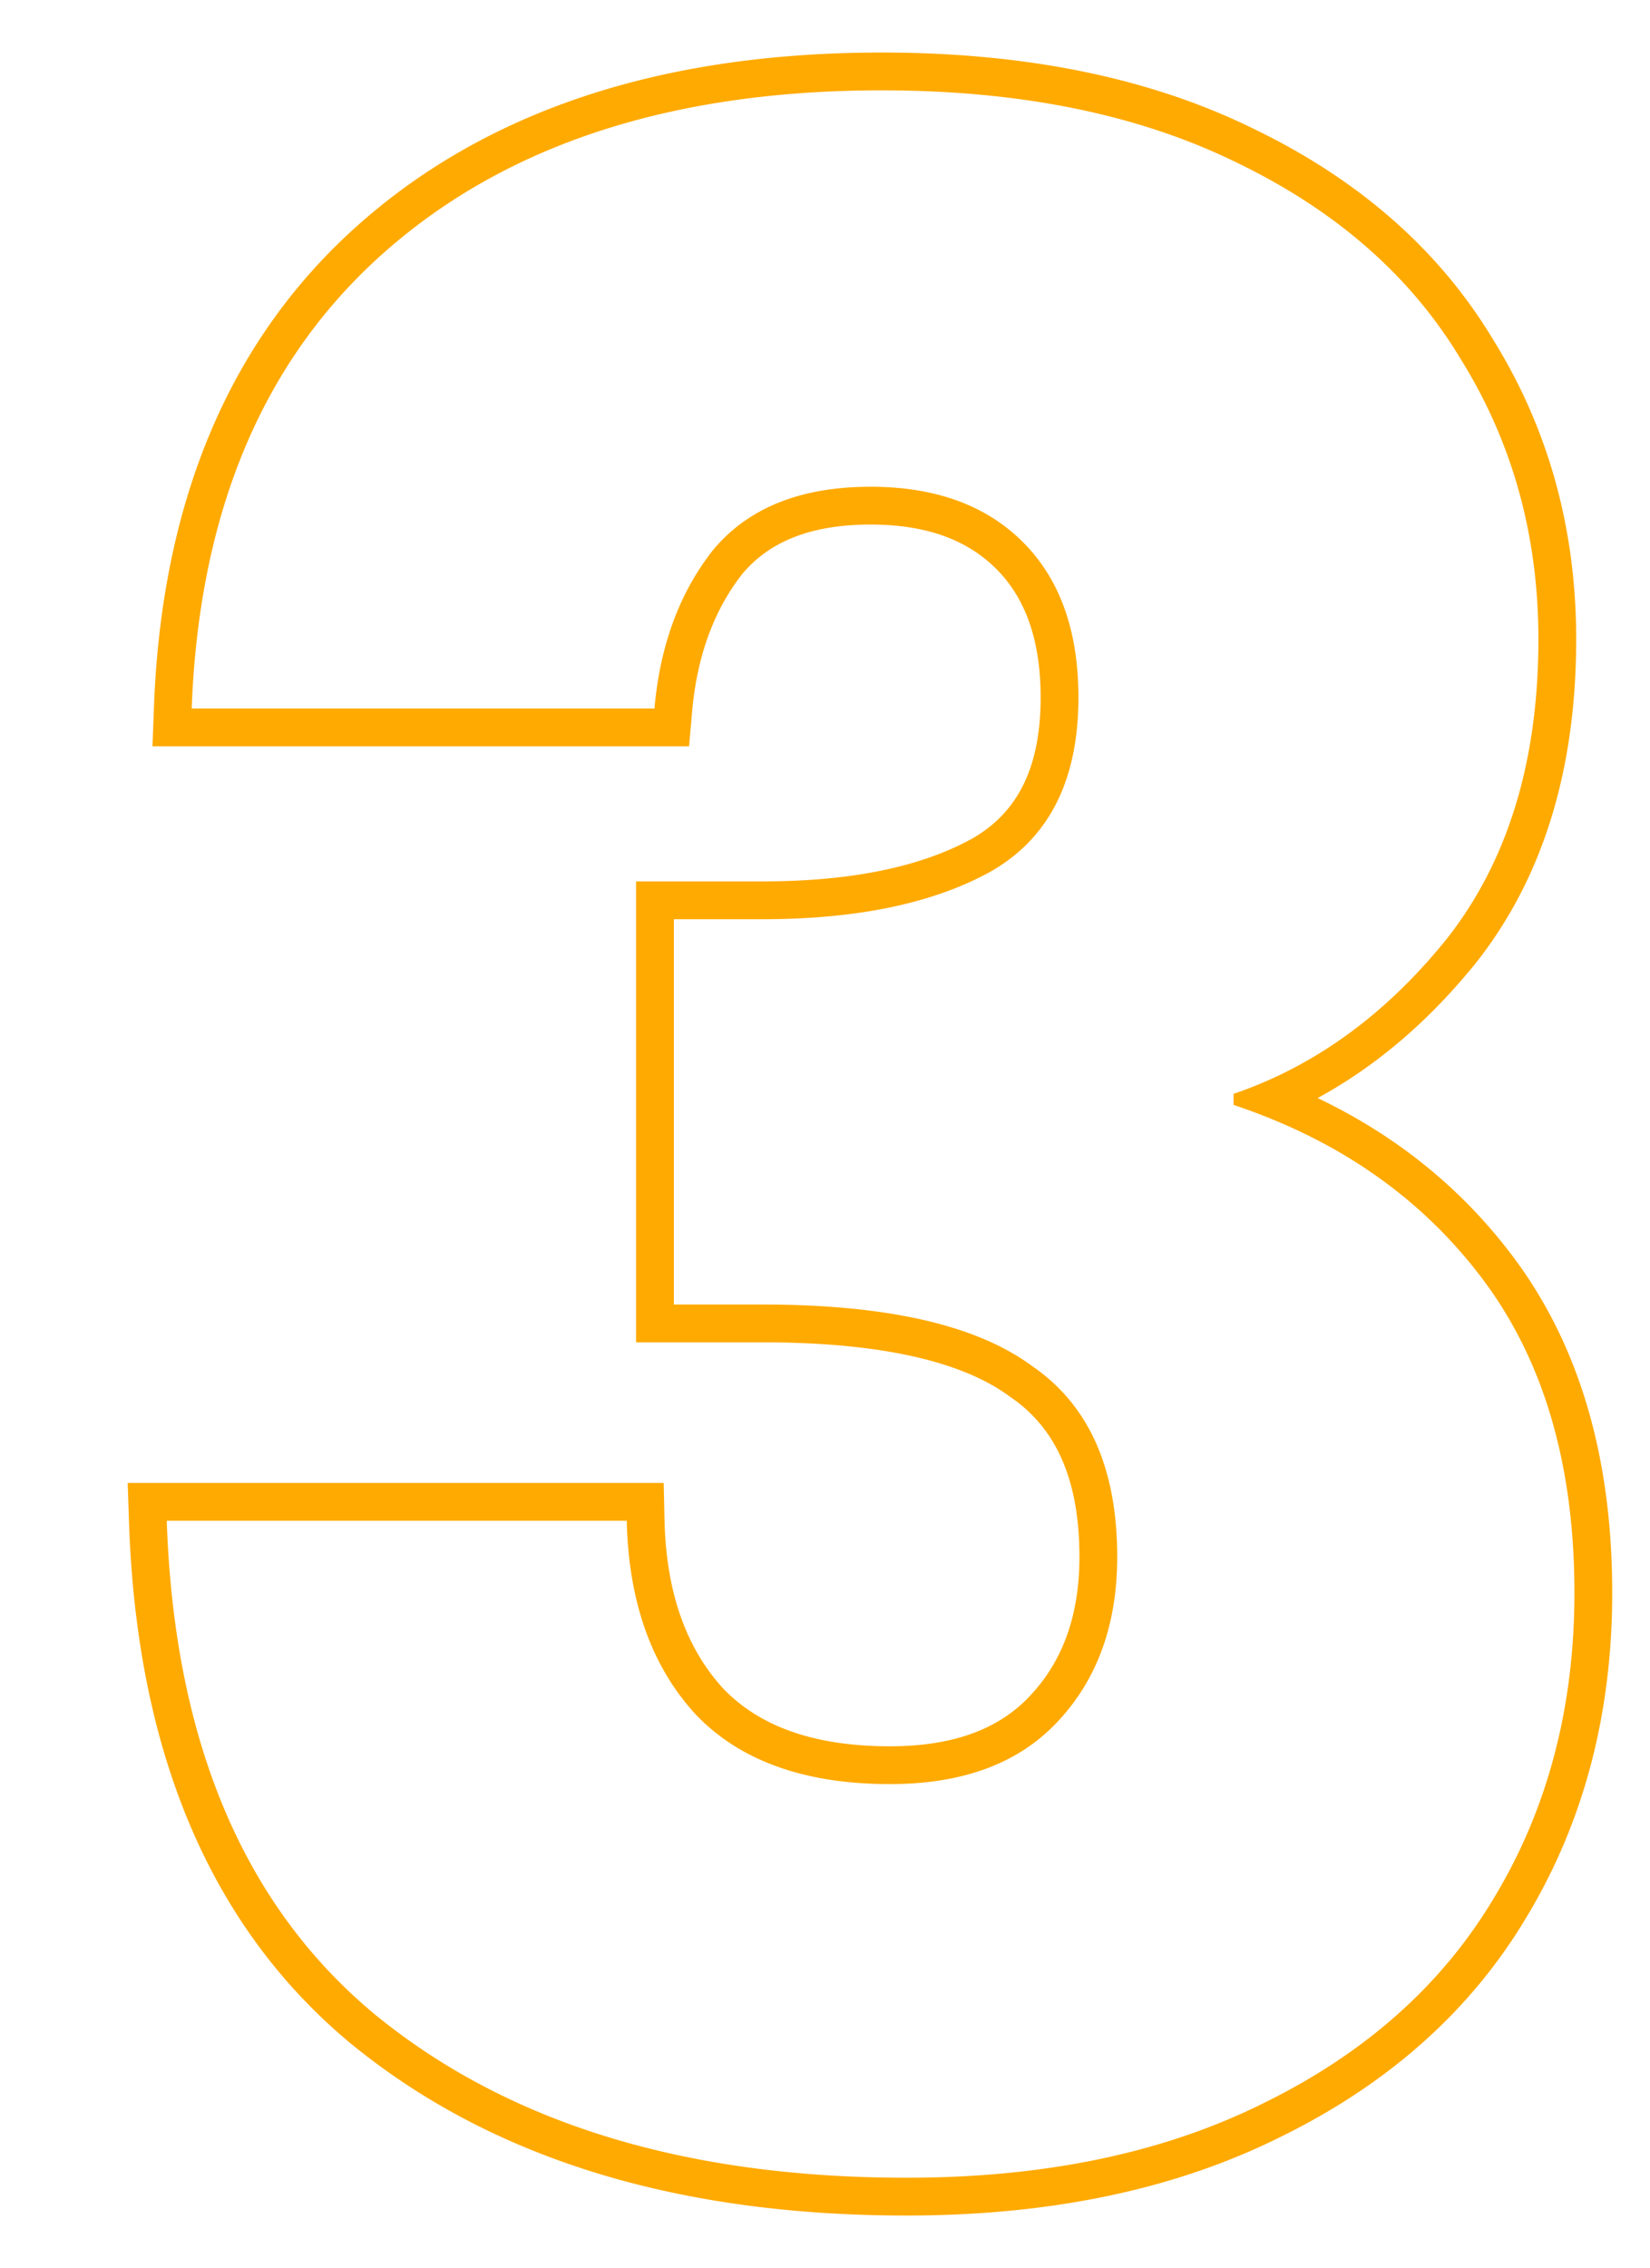 <svg xmlns="http://www.w3.org/2000/svg" width="131" height="180" fill="none"><path fill="#FA0" fill-rule="evenodd" d="m12.106 59.23.116-3.112c.61-16.323 5.987-29.275 16.418-38.442C39.009 8.564 52.912 4.17 70 4.17c11.333 0 21.193 1.963 29.472 6.022 8.357 4.026 14.767 9.596 19.068 16.754 4.411 7.098 6.6 15.052 6.6 23.784 0 10.19-2.556 18.81-7.901 25.613l-.011.014-.011.014c-3.707 4.605-7.907 8.215-12.604 10.773 6.269 2.993 11.465 7.19 15.527 12.606 5.319 7.092 7.86 16.058 7.86 26.66 0 9.578-2.246 18.189-6.808 25.744-4.437 7.444-10.984 13.242-19.5 17.424-8.423 4.209-18.361 6.252-29.712 6.252-18.09 0-32.906-4.453-44.142-13.66l-.007-.006-.008-.007c-11.252-9.349-16.975-23.321-17.581-41.366l-.105-3.101h42.556l.066 2.932c.134 5.894 1.786 10.258 4.685 13.411 2.787 2.89 7.023 4.557 13.216 4.557 5.144 0 8.665-1.434 11.03-3.912l.002-.002c2.606-2.724 4.008-6.337 4.008-11.126 0-6.359-2.01-10.33-5.503-12.696l-.046-.032-.045-.033c-3.614-2.65-9.93-4.259-19.566-4.259H50.5V69.95h10.04c7.176 0 12.633-1.2 16.584-3.363 3.512-1.982 5.496-5.44 5.496-11.237 0-4.712-1.294-7.97-3.521-10.199-2.244-2.243-5.441-3.521-9.979-3.521-4.924 0-8.135 1.457-10.203 3.94-2.21 2.84-3.572 6.432-3.969 10.924l-.241 2.736H12.106ZM56.58 43.69c2.787-3.373 6.967-5.06 12.54-5.06 5.133 0 9.167 1.467 12.1 4.4 2.933 2.933 4.4 7.04 4.4 12.32 0 6.6-2.347 11.22-7.04 13.86-4.547 2.493-10.56 3.74-18.04 3.74H53.5v30.58h7.04c9.827 0 16.94 1.613 21.34 4.84 4.547 3.08 6.82 8.14 6.82 15.18 0 5.427-1.613 9.827-4.84 13.2-3.08 3.227-7.48 4.84-13.2 4.84-6.747 0-11.88-1.833-15.4-5.5-3.52-3.813-5.353-8.947-5.5-15.4H13.24c.034 1.015.085 2.015.152 3 1.09 15.956 6.54 28.01 16.348 36.16 10.56 8.653 24.64 12.98 42.24 12.98 11 0 20.46-1.98 28.38-5.94 8.067-3.96 14.153-9.387 18.26-16.28 4.253-7.04 6.38-15.107 6.38-24.2 0-10.12-2.42-18.407-7.26-24.86-4.223-5.631-9.787-9.867-16.691-12.706a48.152 48.152 0 0 0-3.109-1.154v-.88l.332-.115a33.488 33.488 0 0 0 2.726-1.098c5.195-2.36 9.822-6.063 13.882-11.107 4.84-6.16 7.26-14.08 7.26-23.76 0-8.213-2.053-15.62-6.16-22.22-3.96-6.6-9.9-11.807-17.82-15.62C90.387 9.077 81 7.17 70 7.17c-16.573 0-29.7 4.253-39.38 12.76-9.054 7.956-14.13 19.056-15.23 33.3a75.73 75.73 0 0 0-.17 3h36.74c.44-4.987 1.98-9.167 4.62-12.54Z" clip-rule="evenodd"/></svg>